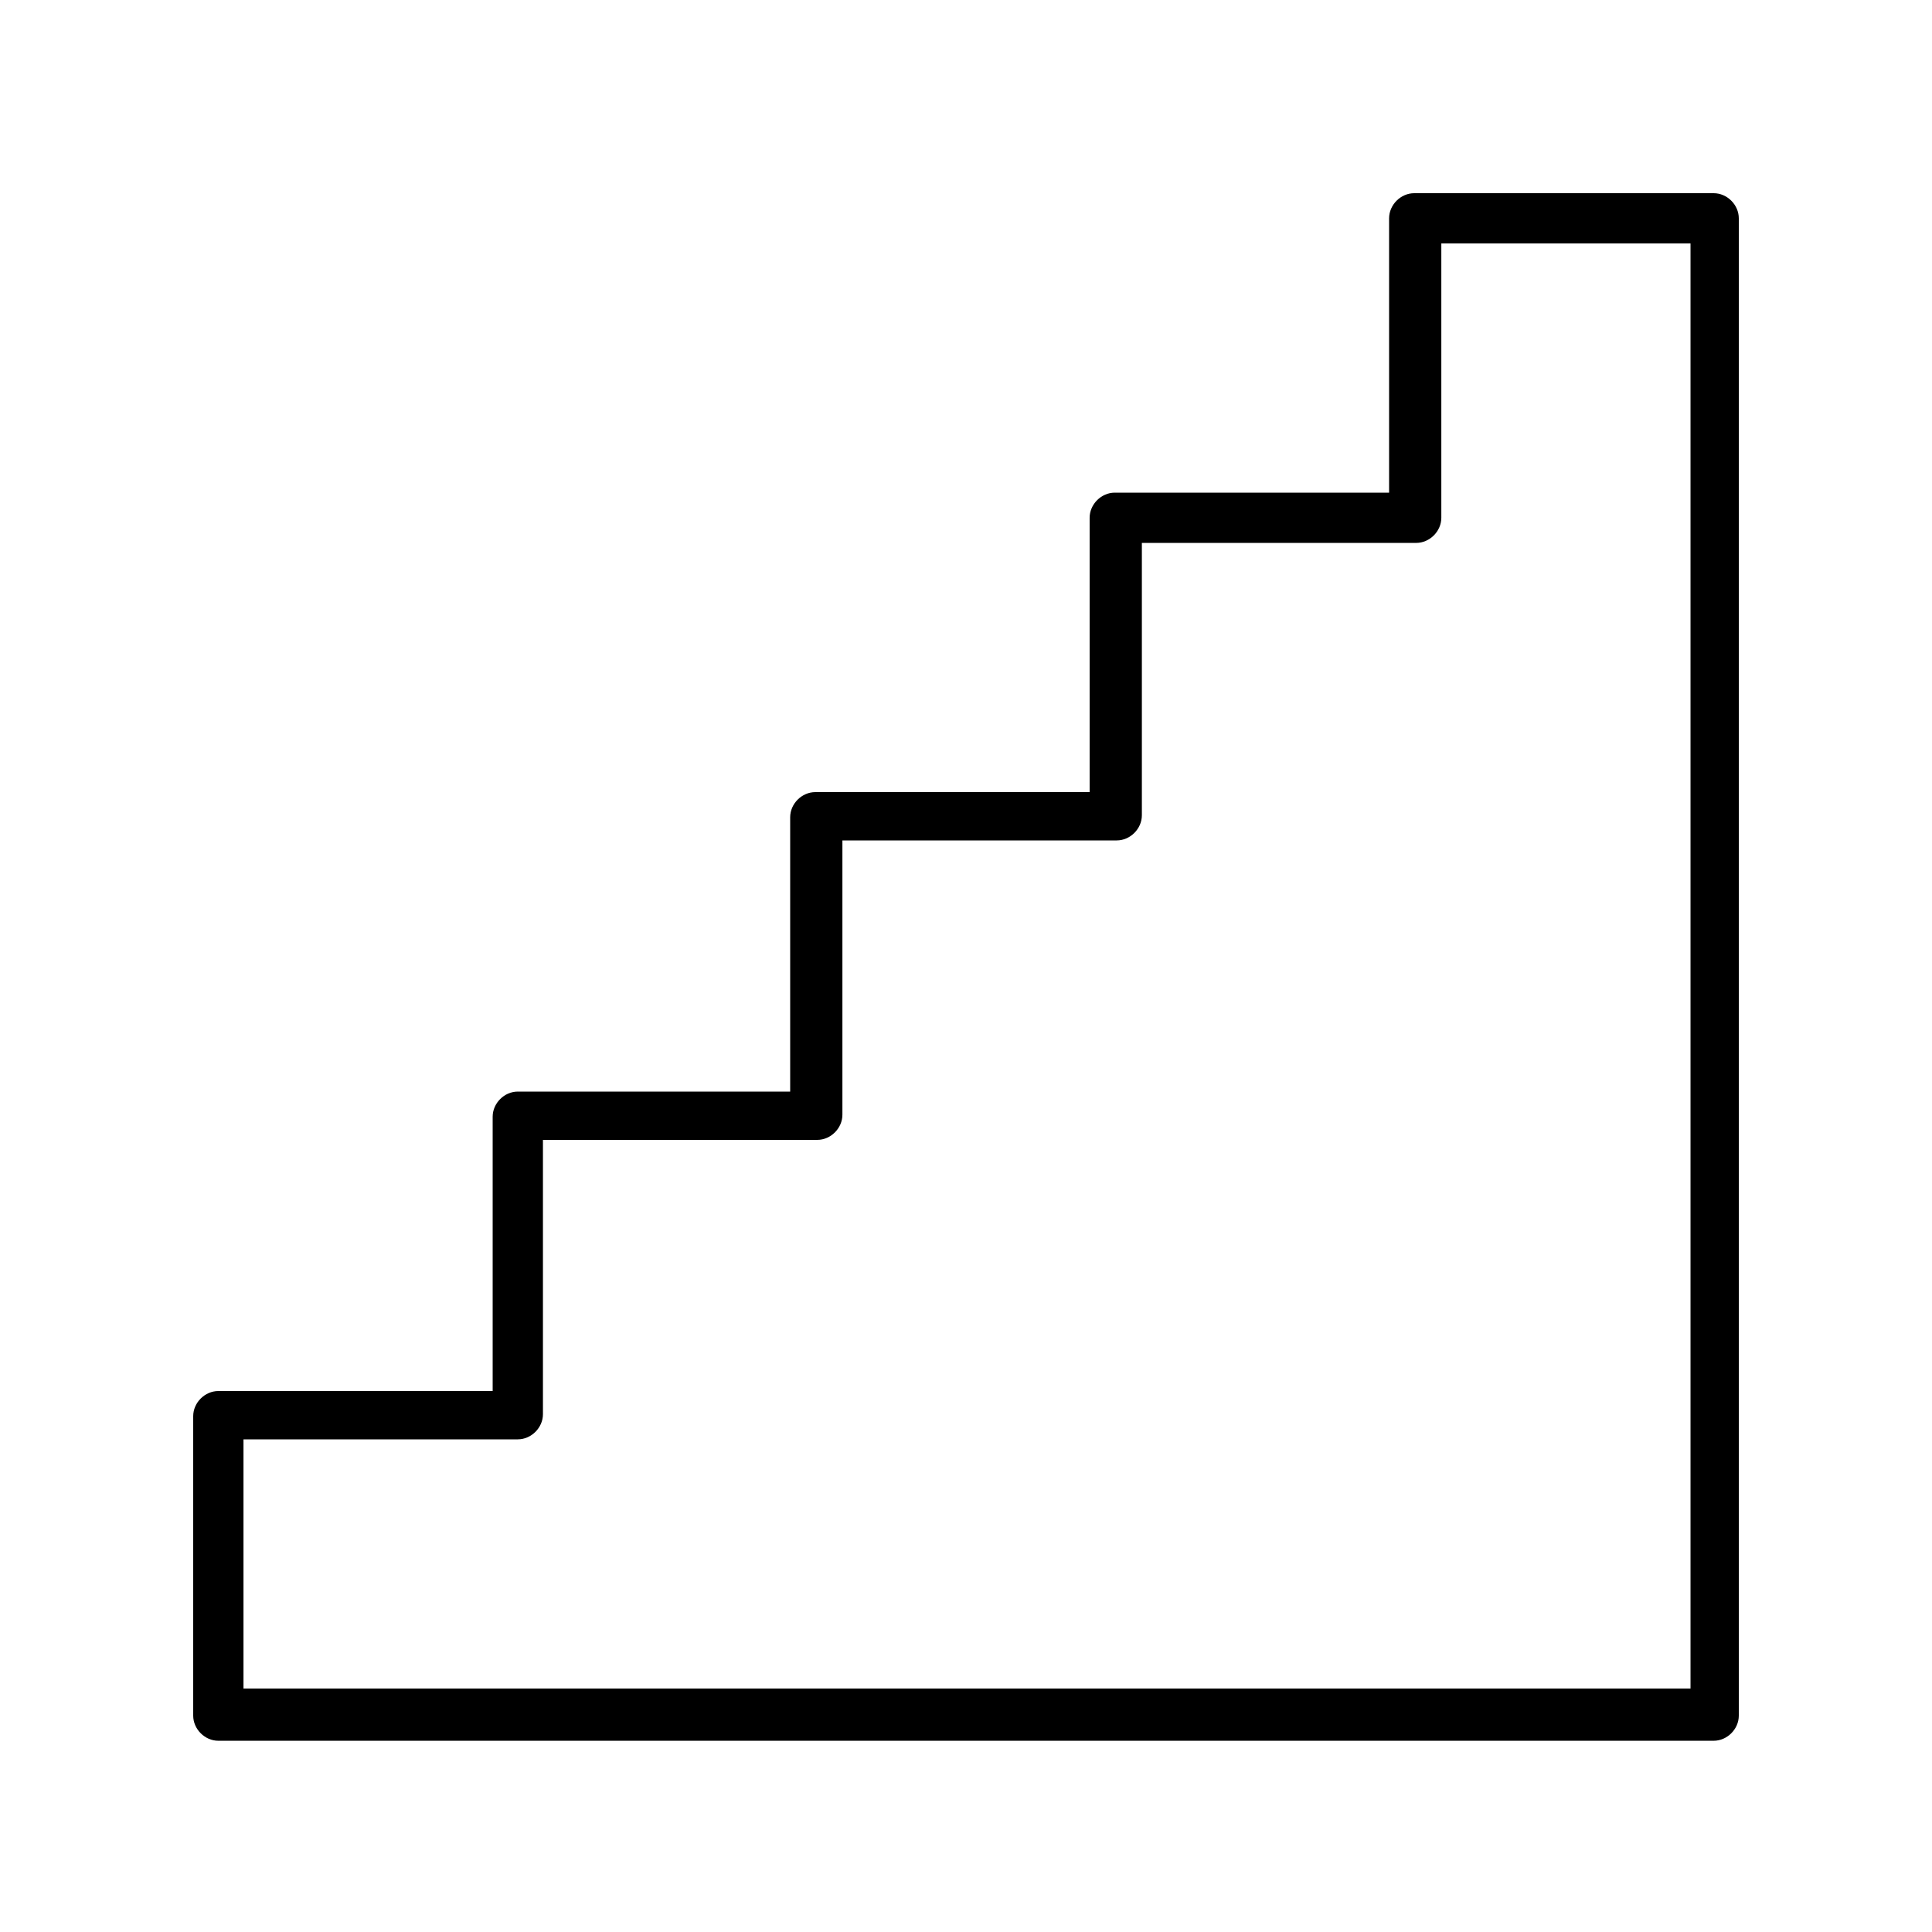 <svg width="1600" height="1600" viewBox="0 0 1200 1200" xmlns="http://www.w3.org/2000/svg"><path d="M1064.4 120h-186c-8.39 0-15.609 7.219-15.609 15.609v170.39h-170.39c-8.39 0-15.609 7.219-15.609 15.609v170.39h-170.39c-8.39 0-15.609 7.219-15.609 15.609v170.39h-169.18c-8.39 0-15.609 7.219-15.609 15.609v170.39h-170.39c-8.39 0-15.609 7.219-15.609 15.609v186c0 8.39 7.219 15.609 15.609 15.609h928.78c8.39 0 15.609-7.219 15.609-15.609v-930c0-8.39-7.219-15.609-15.609-15.609zm-15.609 928.78h-897.56V894h170.39c8.39 0 15.609-7.219 15.609-15.609v-170.39h170.39c8.39 0 15.609-7.219 15.609-15.609v-170.39h170.39c8.39 0 15.609-7.219 15.609-15.609v-169.18h170.39c8.39 0 15.609-7.219 15.609-15.609v-170.39h154.78v897.56z"/></svg>